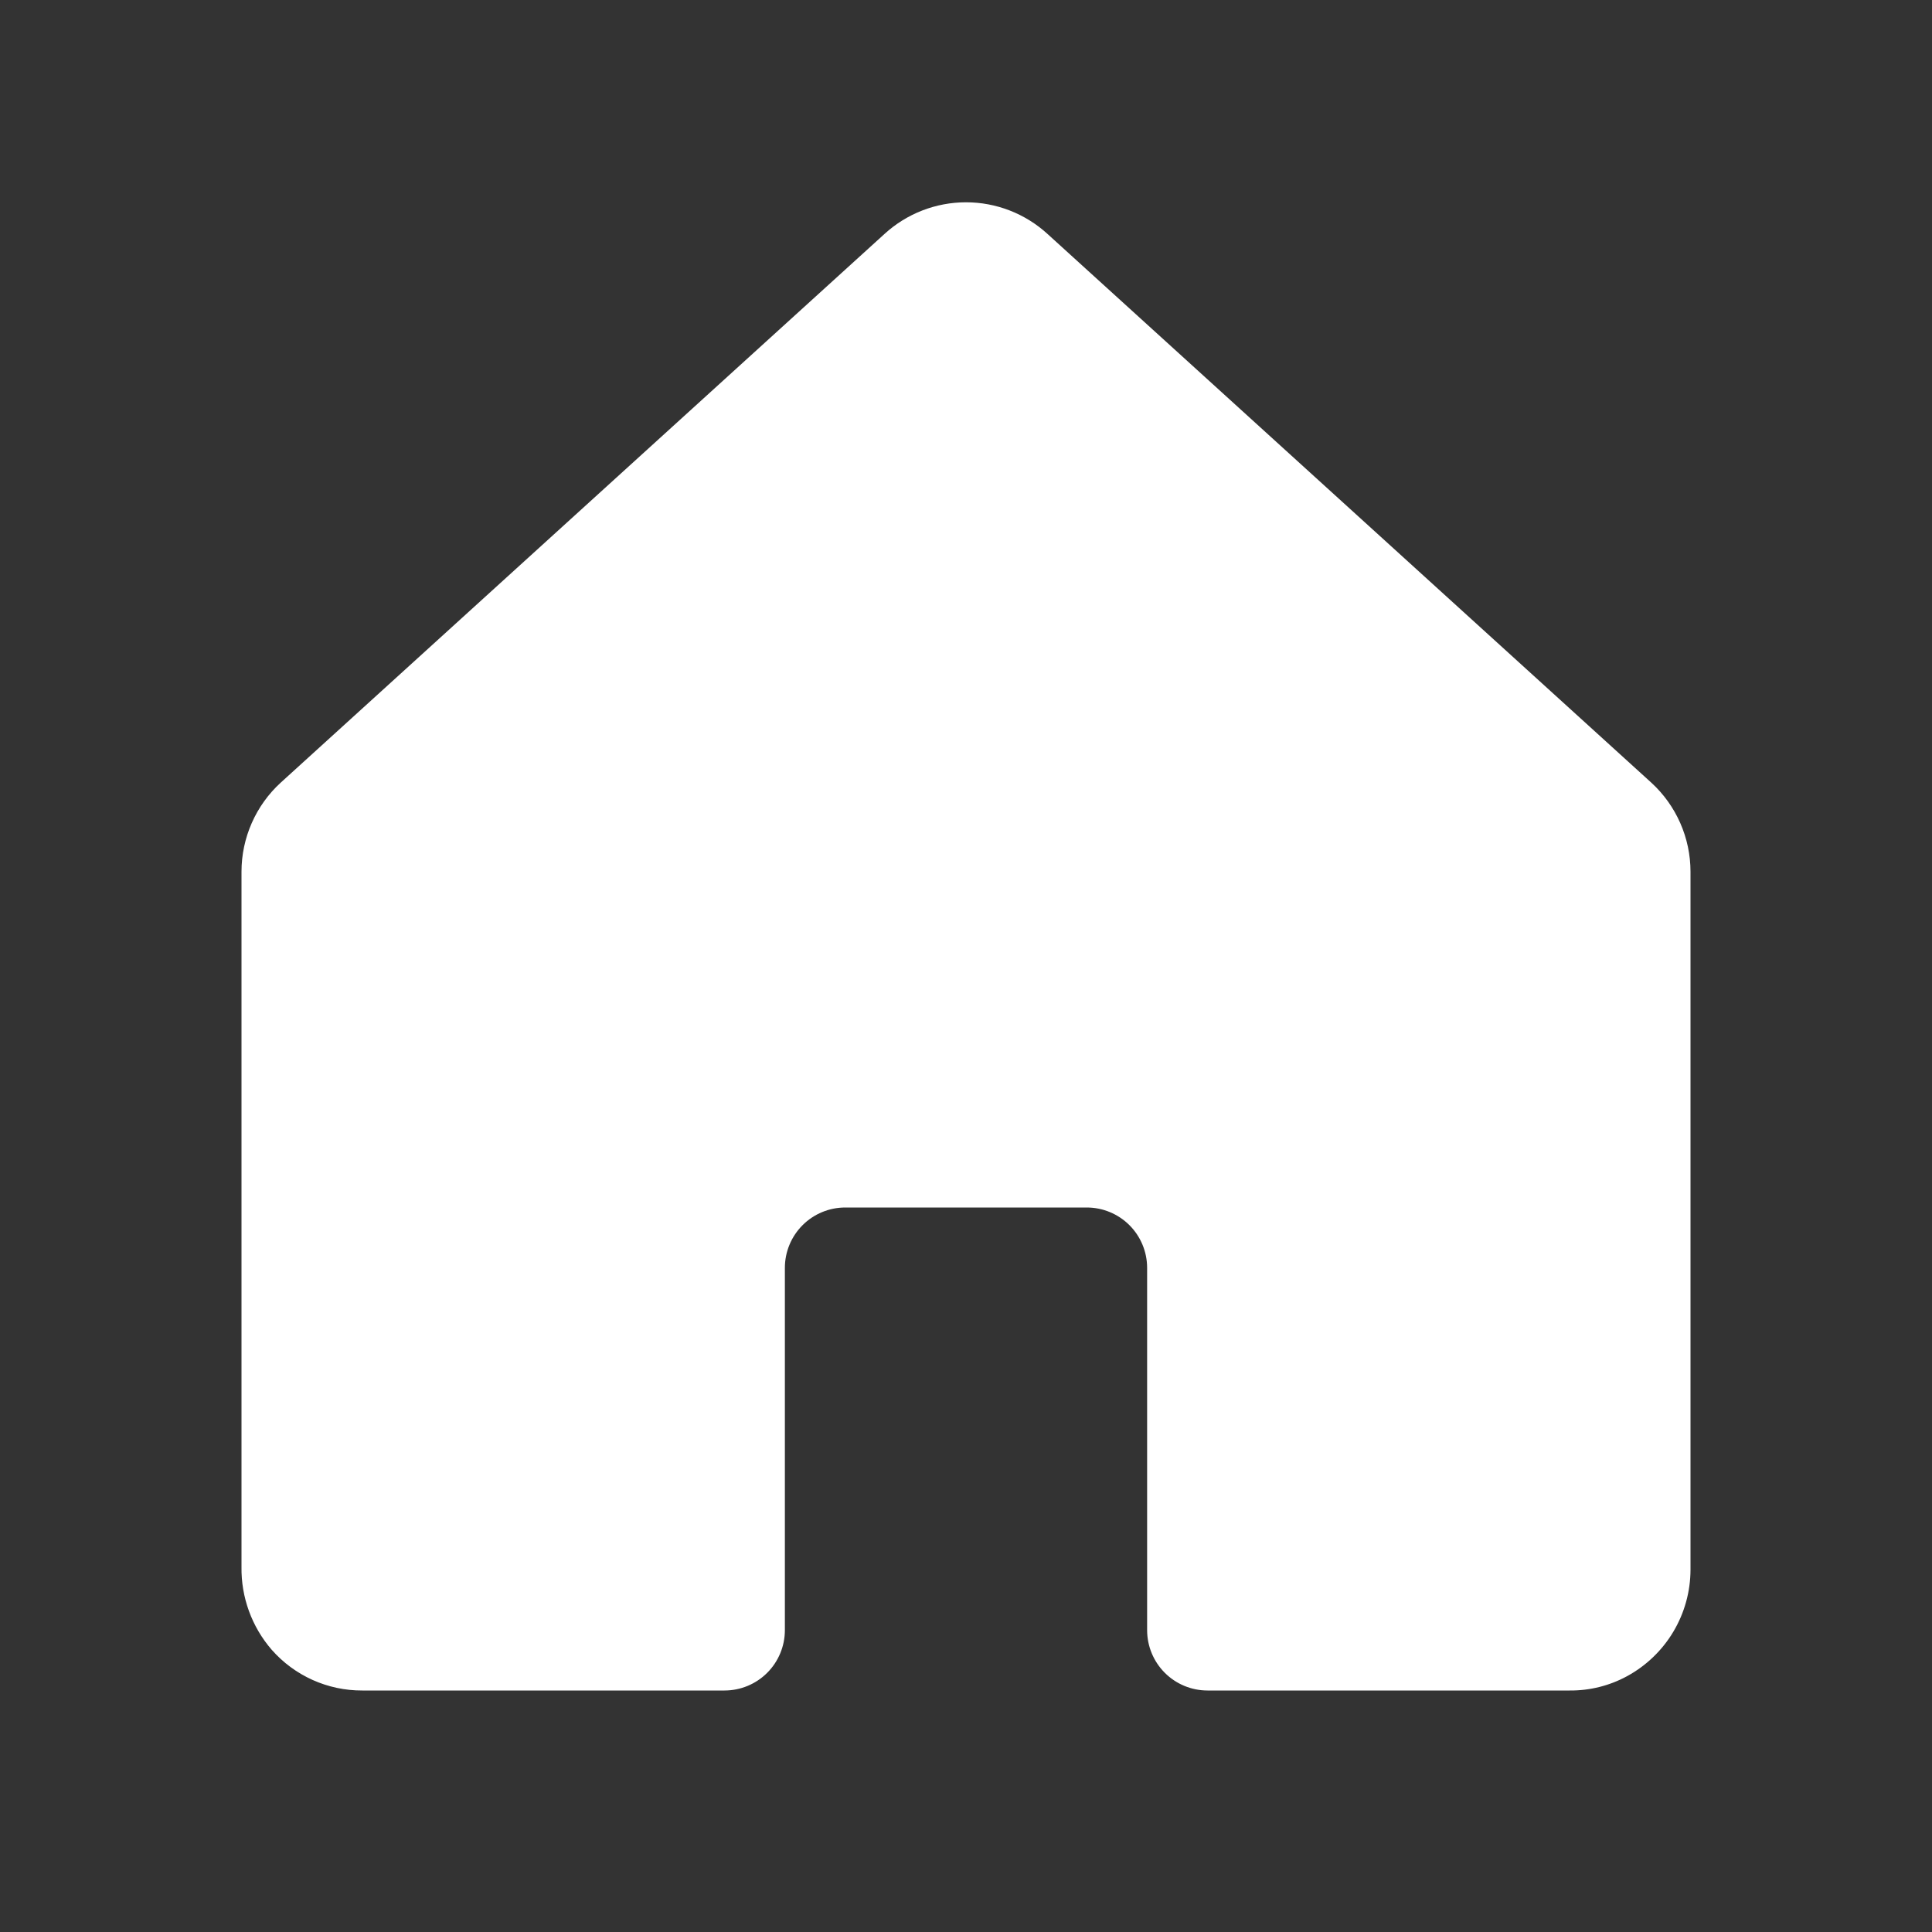 <svg width="256" height="256" viewBox="0 0 256 256" fill="none" xmlns="http://www.w3.org/2000/svg">
<rect x="0" y="0" width="256" height="256" fill="#333333" stroke="none"/>
<g clip-path="url(#clip0_2_17)">
<path d="M218.8 103.7L138.8 31C135.85 28.302 131.998 26.805 128 26.805C124.002 26.805 120.15 28.302 117.2 31L37.2 103.7C35.562 105.198 34.254 107.021 33.359 109.053C32.463 111.084 32.001 113.28 32 115.5V207.6C31.935 211.634 33.359 215.55 36 218.6C37.499 220.304 39.345 221.668 41.415 222.6C43.485 223.531 45.73 224.009 48 224H96C98.122 224 100.157 223.157 101.657 221.657C103.157 220.157 104 218.122 104 216V168C104 165.878 104.843 163.843 106.343 162.343C107.843 160.843 109.878 160 112 160H144C146.122 160 148.157 160.843 149.657 162.343C151.157 163.843 152 165.878 152 168V216C152 218.122 152.843 220.157 154.343 221.657C155.843 223.157 157.878 224 160 224H208C210.654 224.023 213.27 223.369 215.6 222.1C218.136 220.719 220.254 218.681 221.732 216.201C223.209 213.72 223.993 210.888 224 208V115.5C223.999 113.28 223.537 111.084 222.641 109.053C221.746 107.021 220.438 105.198 218.8 103.7Z" fill="white"/>
</g>
<defs>
<clipPath id="clip0_2_17">
<rect width="256" height="256" fill="white"/>
</clipPath>
</defs>
</svg>

